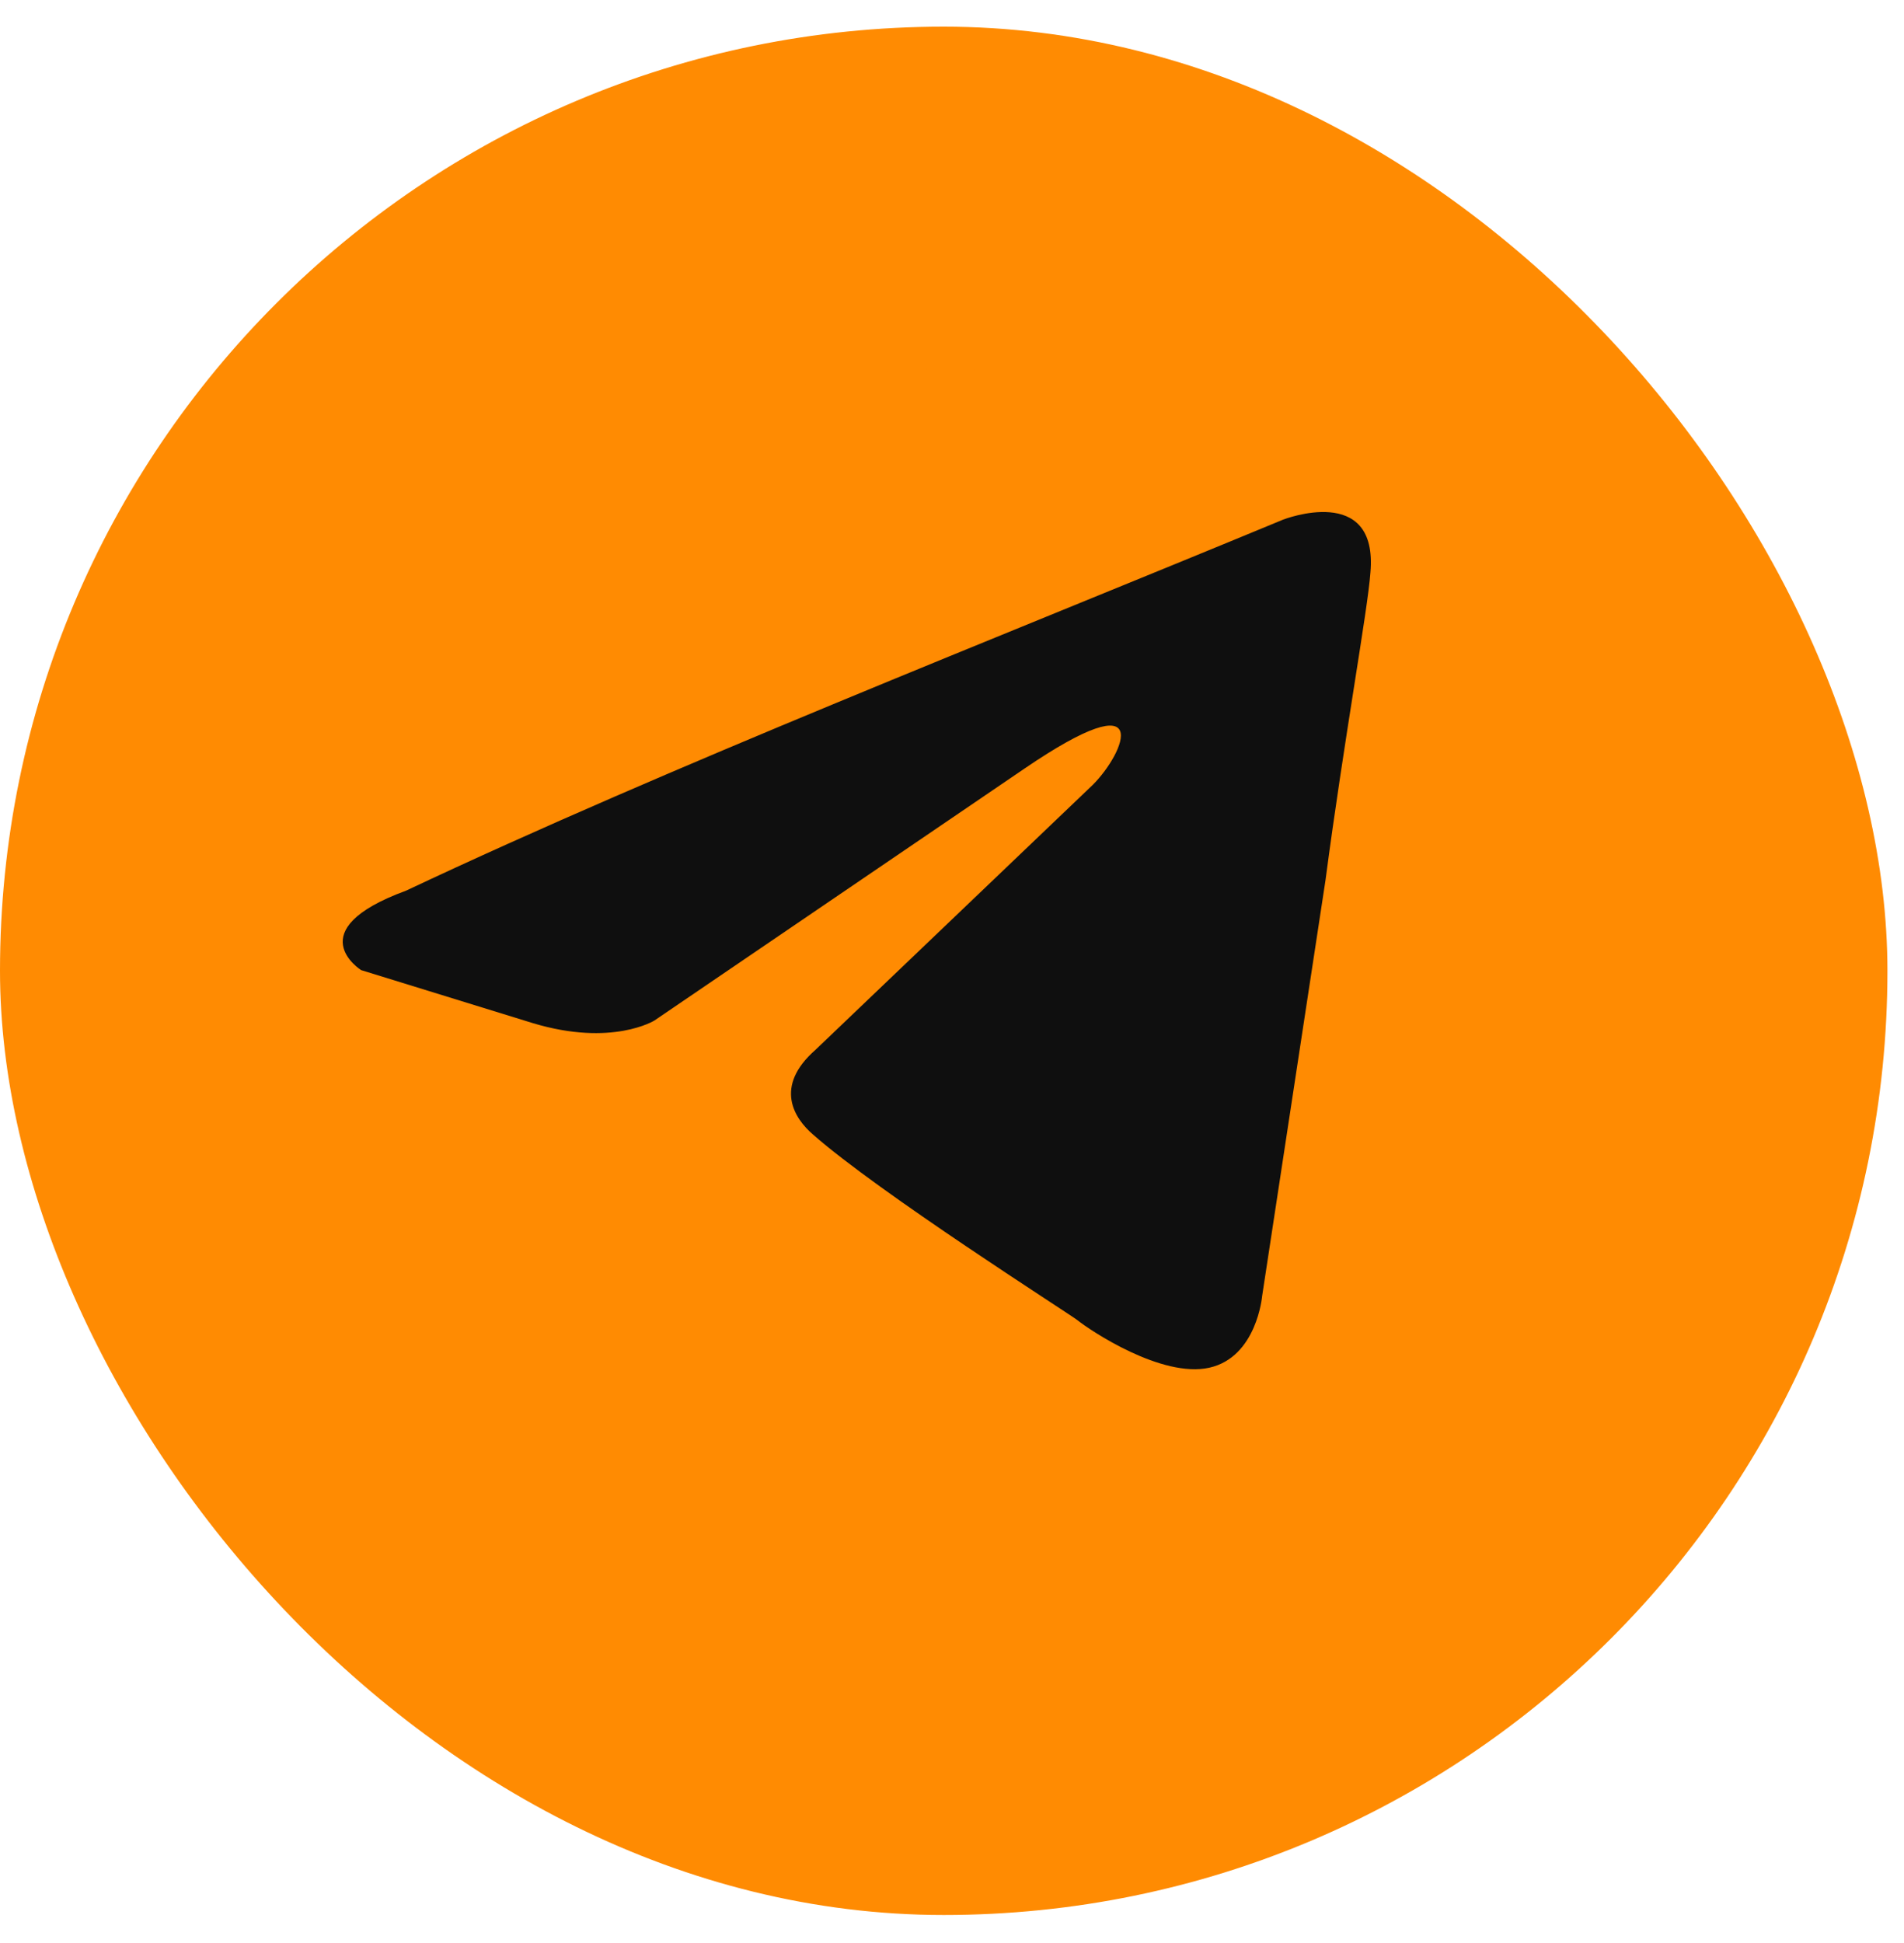 <?xml version="1.0" encoding="UTF-8"?> <svg xmlns="http://www.w3.org/2000/svg" width="50" height="51" viewBox="0 0 50 51" fill="none"> <rect y="0.7" width="49.565" height="49.565" rx="24.783" fill="#FF8B02"></rect> <rect x="8.613" y="9.684" width="32.297" height="32.297" rx="16.149" fill="#FF8B02"></rect> <path d="M33.699 13.638C33.699 13.638 36.197 12.664 35.988 15.03C35.919 16.003 35.295 19.412 34.809 23.099L33.144 34.021C33.144 34.021 33.005 35.621 31.756 35.9C30.507 36.177 28.634 34.926 28.287 34.647C28.009 34.438 23.084 31.308 21.349 29.778C20.863 29.36 20.308 28.525 21.419 27.552L28.703 20.595C29.535 19.76 30.368 17.812 26.899 20.177L17.186 26.786C17.186 26.786 16.075 27.482 13.995 26.856L9.484 25.464C9.484 25.464 7.819 24.421 10.664 23.378C17.602 20.108 26.136 16.769 33.698 13.638H33.699Z" fill="#0F0F0F"></path> </svg> 